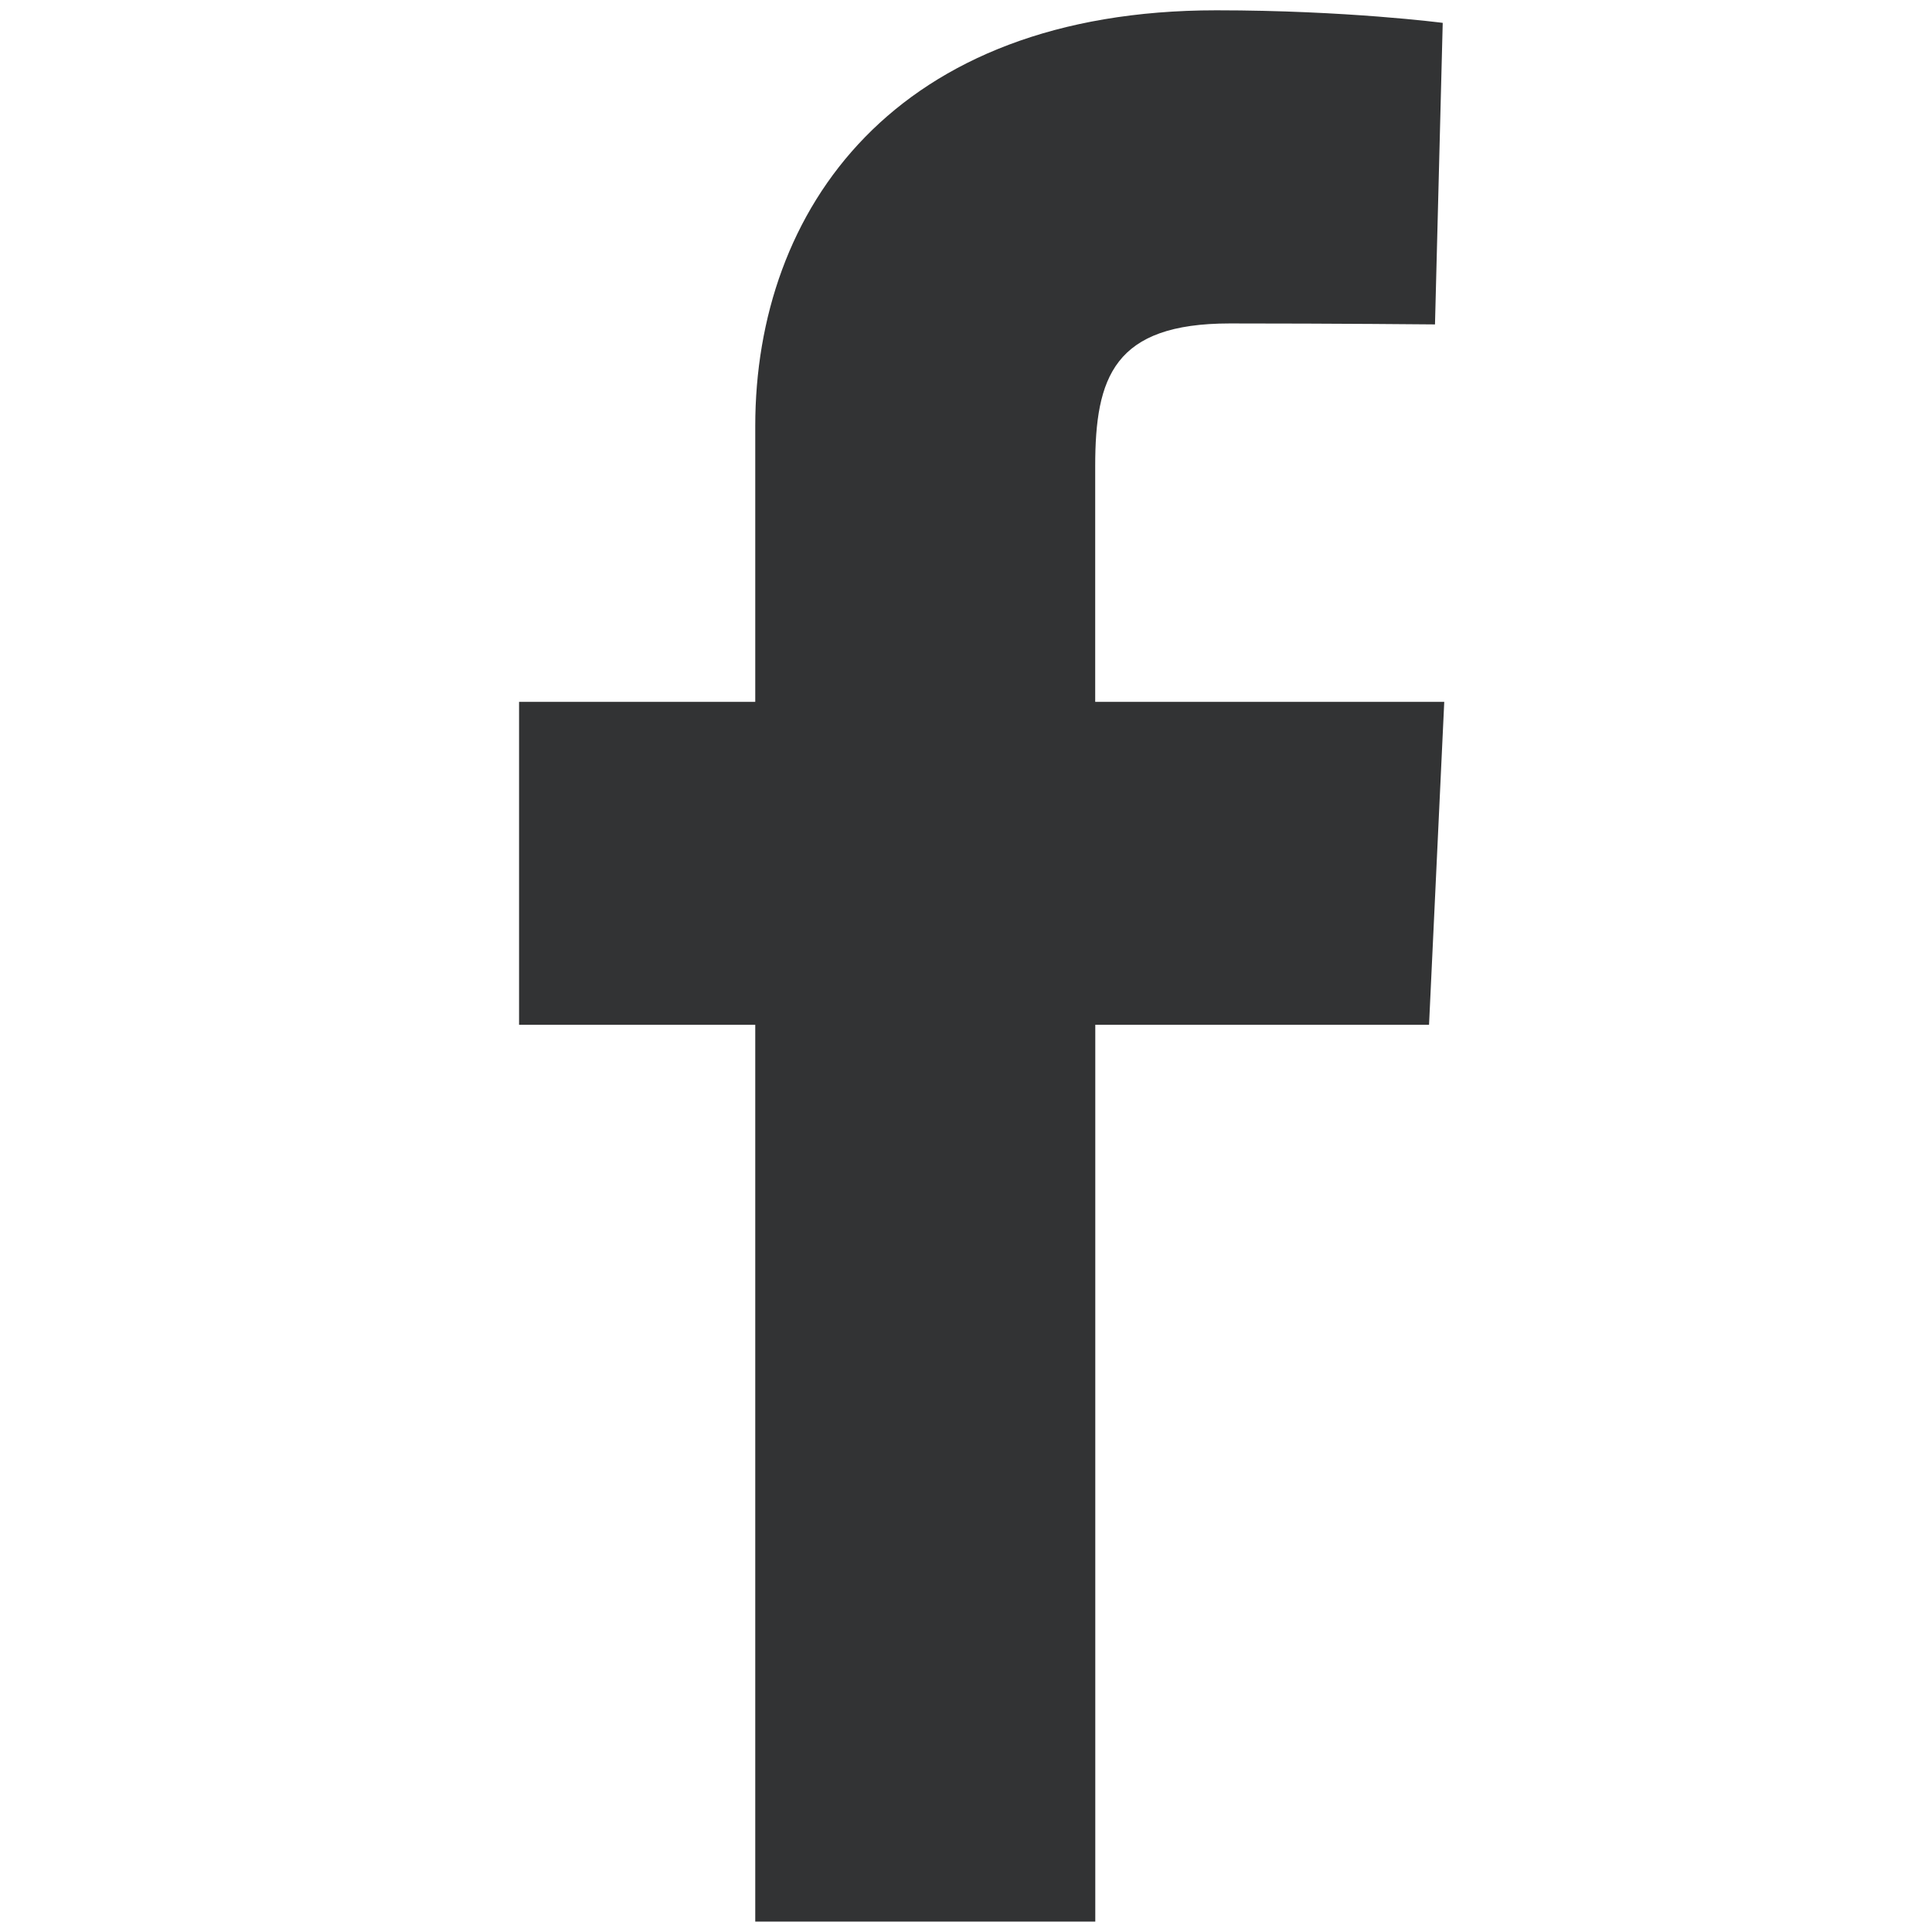 <?xml version="1.0" encoding="utf-8"?>
<!-- Generator: Adobe Illustrator 16.0.0, SVG Export Plug-In . SVG Version: 6.00 Build 0)  -->
<!DOCTYPE svg PUBLIC "-//W3C//DTD SVG 1.1//EN" "http://www.w3.org/Graphics/SVG/1.1/DTD/svg11.dtd">
<svg version="1.1" id="Layer_1" xmlns="http://www.w3.org/2000/svg" xmlns:xlink="http://www.w3.org/1999/xlink" x="0px" y="0px"
	 width="24px" height="24px" viewBox="0 0 24 24" enable-background="new 0 0 24 24" xml:space="preserve">
<path fill="#323334" d="M9.382,23.871V12.73H6.448V8.719h2.934V5.293c0-2.692,1.733-5.165,5.728-5.165
	c1.616,0,2.812,0.156,2.812,0.156L17.826,4.03c0,0-1.219-0.012-2.549-0.012c-1.44,0-1.672,0.667-1.672,1.772v2.929h4.336
	l-0.189,4.011h-4.146v11.141H9.382z"/>
</svg>
